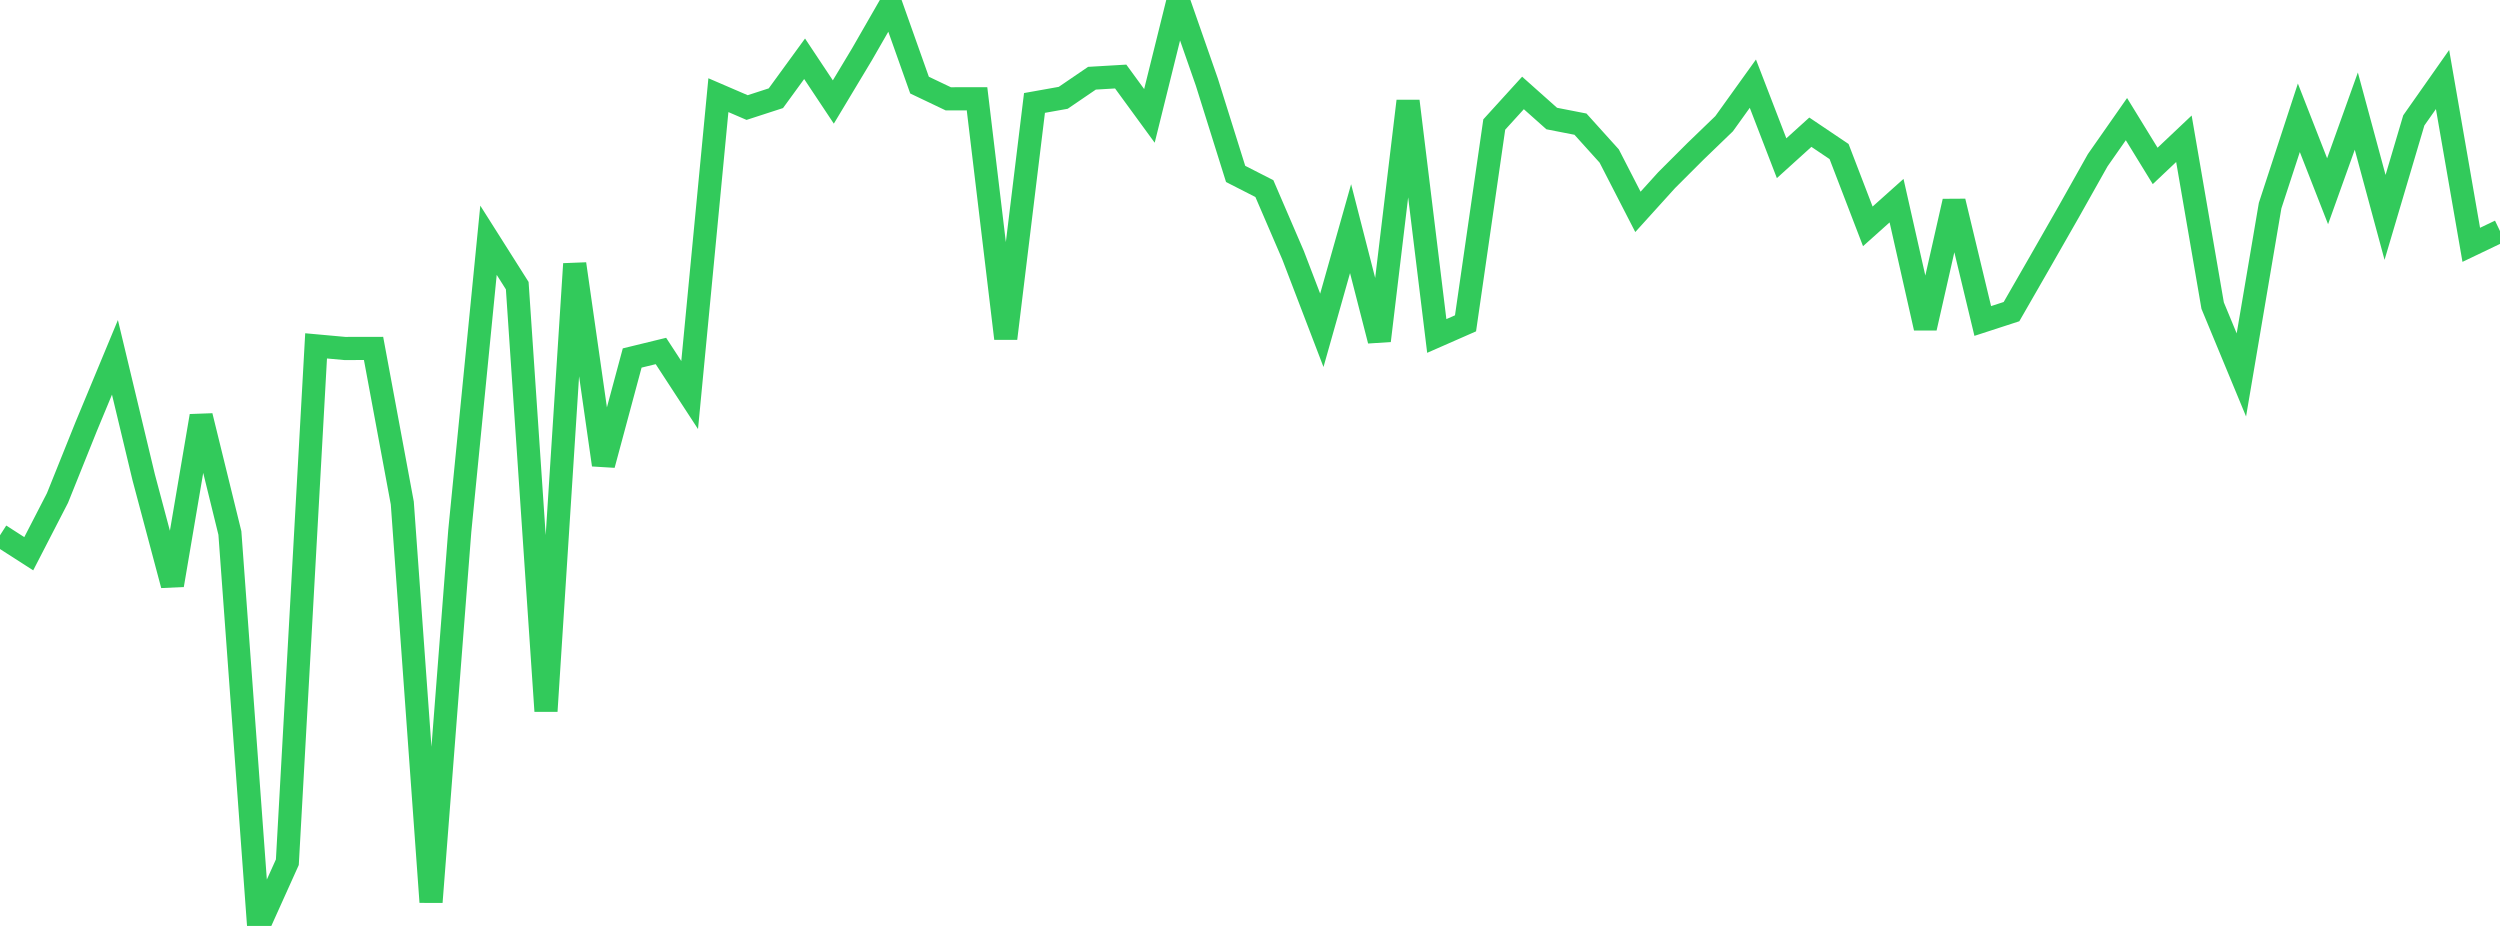 <?xml version="1.0" standalone="no"?>
<!DOCTYPE svg PUBLIC "-//W3C//DTD SVG 1.1//EN" "http://www.w3.org/Graphics/SVG/1.1/DTD/svg11.dtd">

<svg width="135" height="50" viewBox="0 0 135 50" preserveAspectRatio="none" 
  xmlns="http://www.w3.org/2000/svg"
  xmlns:xlink="http://www.w3.org/1999/xlink">


<polyline points="0.0, 28.905 1.552, 29.902 3.103, 26.894 4.655, 23.032 6.207, 19.296 7.759, 25.773 9.31, 31.595 10.862, 22.462 12.414, 28.782 13.966, 50.0 15.517, 46.559 17.069, 18.677 18.621, 18.818 20.172, 18.815 21.724, 27.165 23.276, 48.711 24.828, 28.673 26.379, 12.973 27.931, 15.425 29.483, 38.399 31.034, 14.251 32.586, 25.101 34.138, 19.332 35.69, 18.953 37.241, 21.332 38.793, 5.139 40.345, 5.808 41.897, 5.304 43.448, 3.174 45.0, 5.508 46.552, 2.924 48.103, 0.224 49.655, 4.596 51.207, 5.336 52.759, 5.334 54.31, 18.278 55.862, 5.559 57.414, 5.282 58.966, 4.224 60.517, 4.133 62.069, 6.258 63.621, 0.0 65.172, 4.44 66.724, 9.392 68.276, 10.184 69.828, 13.787 71.379, 17.837 72.931, 12.347 74.483, 18.395 76.034, 5.46 77.586, 18.142 79.138, 17.46 80.69, 6.724 82.241, 5.019 83.793, 6.401 85.345, 6.704 86.897, 8.424 88.448, 11.441 90.0, 9.726 91.552, 8.176 93.103, 6.68 94.655, 4.518 96.207, 8.544 97.759, 7.139 99.31, 8.183 100.862, 12.224 102.414, 10.835 103.966, 17.711 105.517, 10.874 107.069, 17.333 108.621, 16.828 110.172, 14.129 111.724, 11.412 113.276, 8.652 114.828, 6.433 116.379, 8.96 117.931, 7.493 119.483, 16.502 121.034, 20.246 122.586, 11.105 124.138, 6.36 125.69, 10.327 127.241, 6 128.793, 11.74 130.345, 6.502 131.897, 4.294 133.448, 13.221 135.0, 12.478" fill="none" stroke="#32ca5b" stroke-width="1.25"/>

</svg>